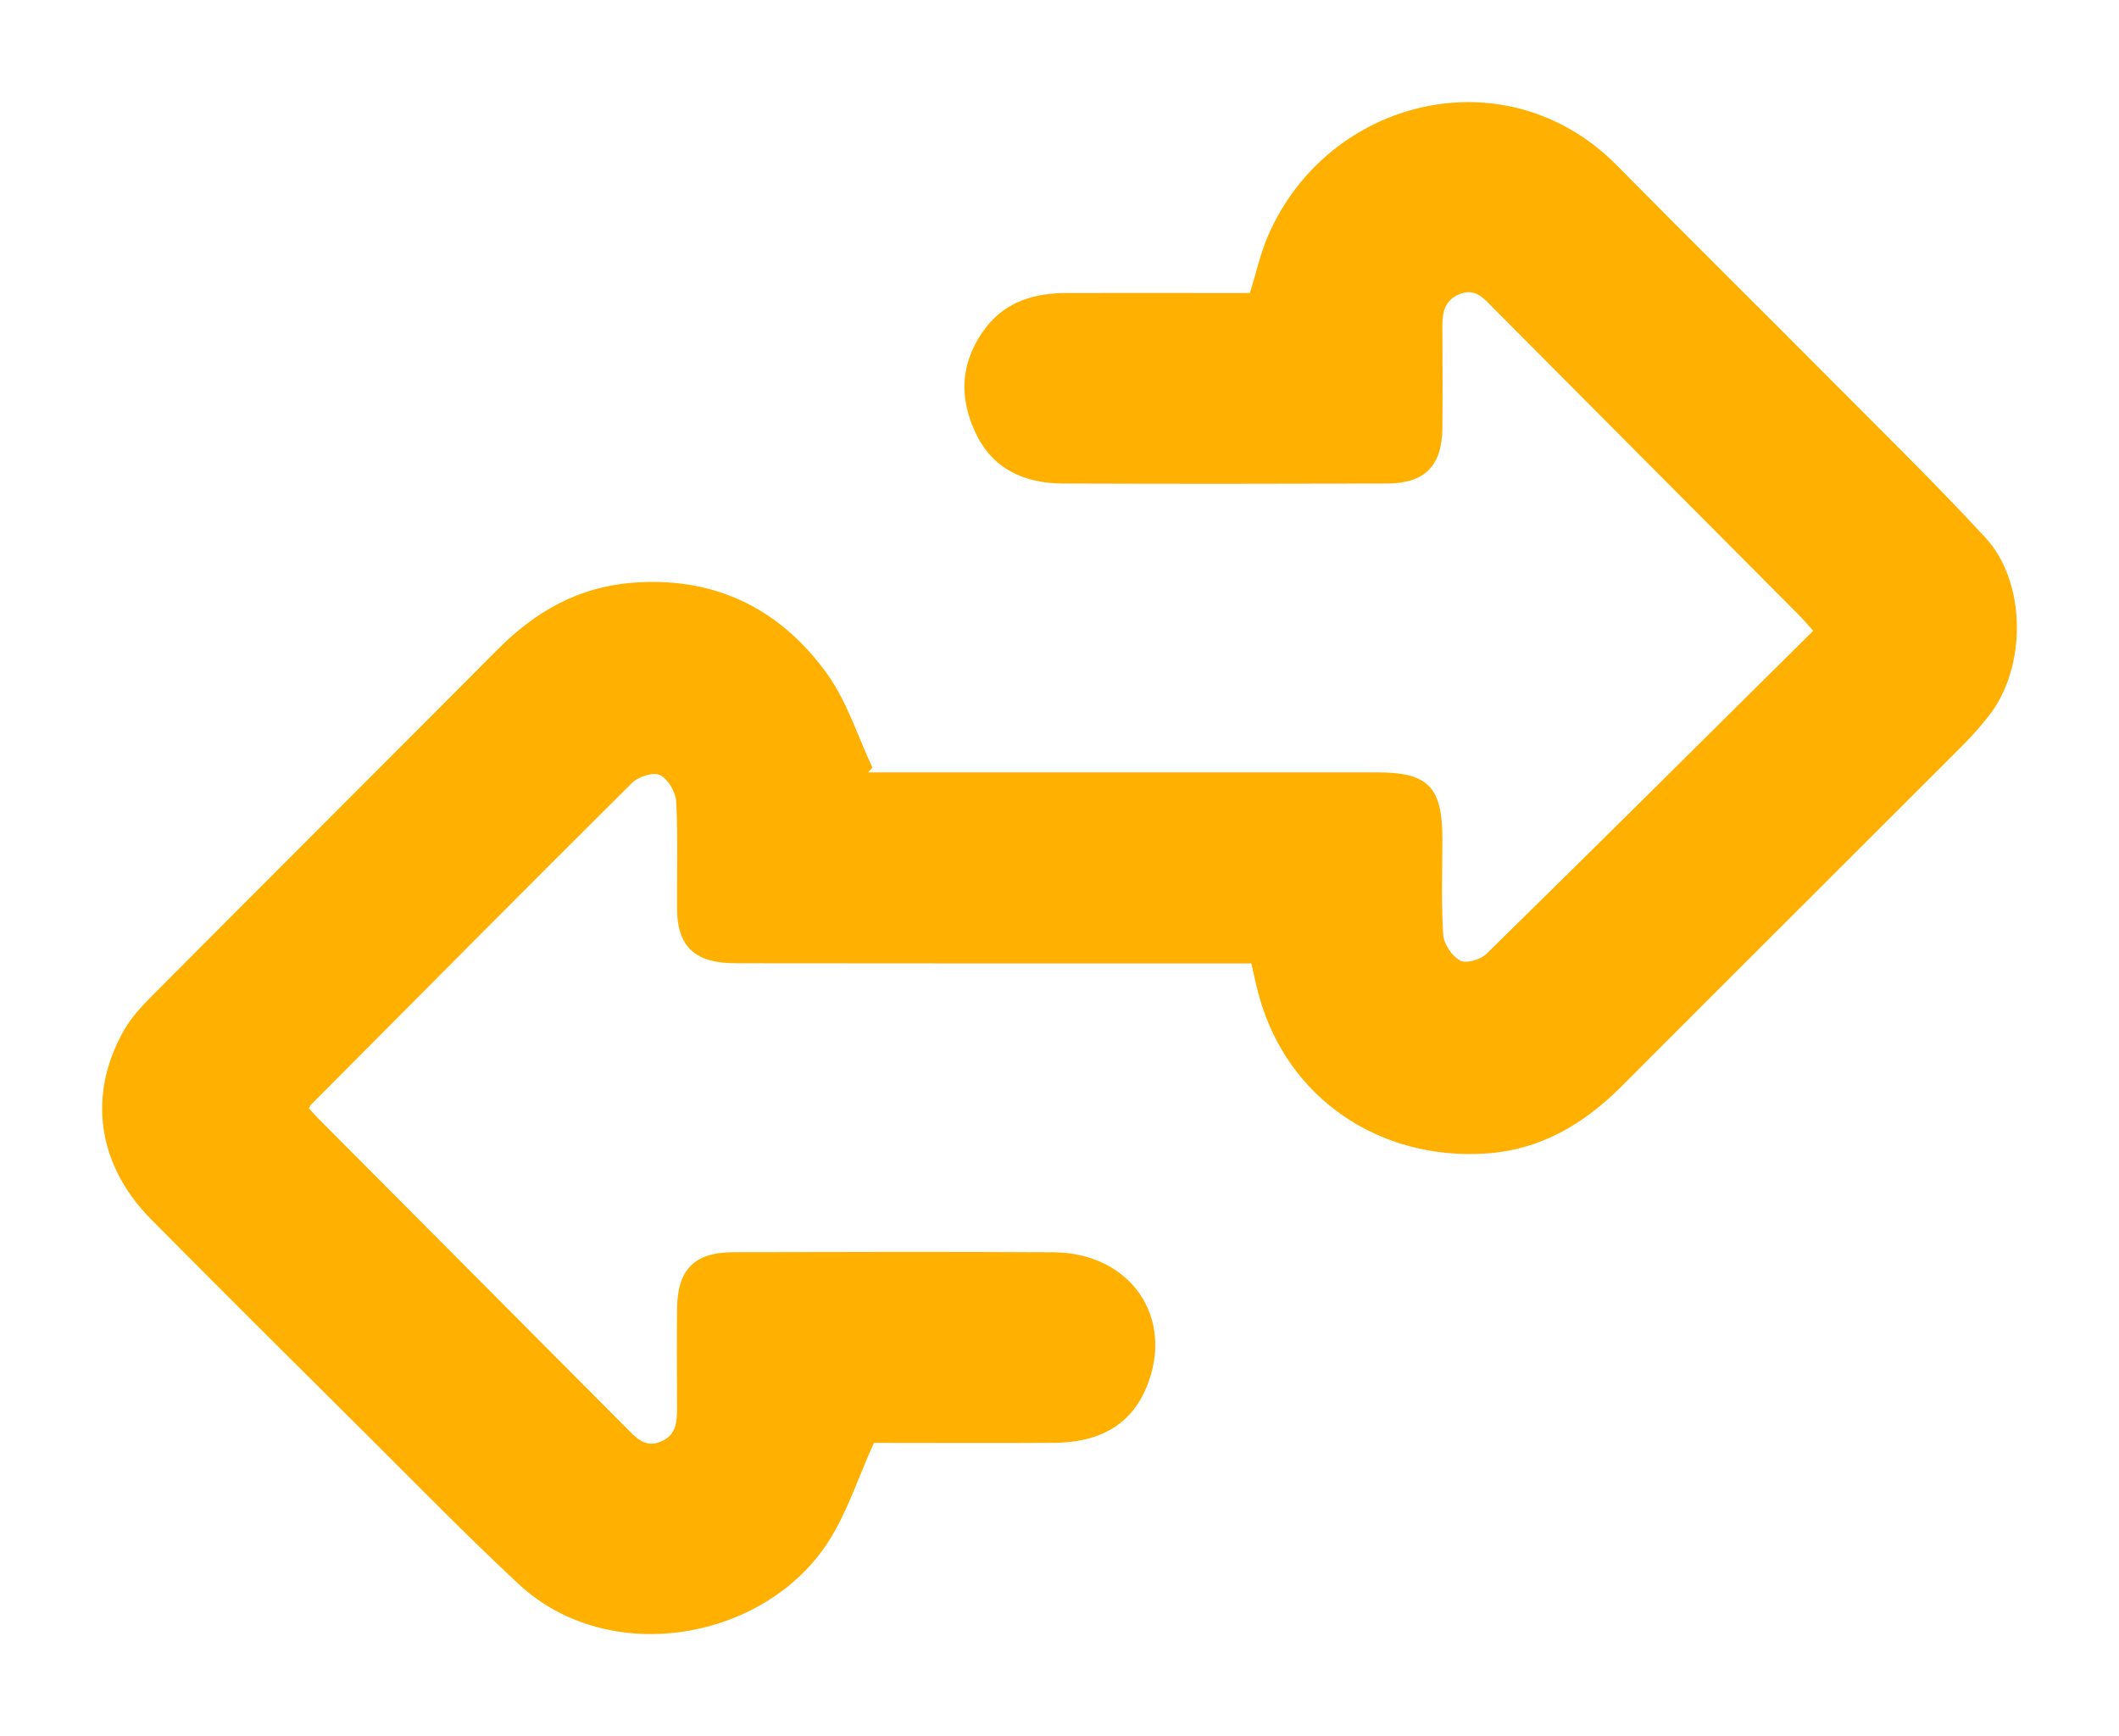 <svg width="83" height="68" viewBox="0 0 83 68" fill="none" xmlns="http://www.w3.org/2000/svg">
<g id="Vector" filter="url(#filter0_d_141_10585)">
<path d="M34.231 52.511C33.615 53.877 33.191 55.208 32.47 56.346C30.011 60.235 23.885 61.361 20.32 58.047C18.285 56.156 16.346 54.163 14.377 52.206C11.554 49.401 8.731 46.595 5.93 43.769C3.811 41.634 3.414 38.889 4.854 36.357C5.133 35.866 5.533 35.43 5.936 35.023C10.457 30.481 14.993 25.956 19.514 21.417C20.957 19.966 22.634 19.008 24.699 18.831C27.946 18.551 30.54 19.809 32.404 22.401C33.182 23.488 33.594 24.837 34.174 26.068C34.117 26.128 34.057 26.191 34 26.251H34.872C41.226 26.251 47.581 26.251 53.936 26.251C55.941 26.251 56.497 26.817 56.497 28.852C56.497 30.105 56.449 31.36 56.53 32.606C56.554 32.973 56.873 33.449 57.191 33.624C57.426 33.753 57.997 33.584 58.228 33.356C62.5 29.168 66.742 24.951 71.022 20.706C70.77 20.426 70.616 20.243 70.448 20.074C66.477 16.082 62.503 12.091 58.529 8.102C58.144 7.717 57.79 7.235 57.125 7.539C56.506 7.822 56.491 8.367 56.497 8.939C56.506 10.215 56.509 11.495 56.497 12.771C56.482 14.249 55.812 14.932 54.333 14.938C50.106 14.95 45.877 14.954 41.65 14.938C40.15 14.932 38.9 14.397 38.217 12.964C37.52 11.504 37.643 10.08 38.638 8.8C39.42 7.801 40.541 7.479 41.77 7.476C43.896 7.47 46.024 7.476 48.149 7.476C48.423 7.476 48.696 7.476 48.958 7.476C49.201 6.693 49.367 5.932 49.67 5.23C52.012 -0.164 59.013 -1.904 63.342 2.488C66.101 5.284 68.9 8.045 71.668 10.832C73.716 12.891 75.793 14.923 77.762 17.052C79.385 18.804 79.391 22.139 77.906 24.03C77.581 24.442 77.233 24.84 76.863 25.21C72.423 29.653 67.968 34.084 63.531 38.533C62.031 40.039 60.315 41.053 58.147 41.183C54.086 41.429 50.449 39.081 49.316 35.011C49.201 34.605 49.12 34.19 49.015 33.735H48.089C41.71 33.735 35.332 33.738 28.95 33.729C28.505 33.729 28.033 33.705 27.624 33.551C26.75 33.226 26.527 32.453 26.521 31.607C26.509 30.204 26.56 28.801 26.488 27.401C26.467 27.028 26.166 26.513 25.851 26.357C25.589 26.227 25 26.42 24.753 26.667C20.545 30.848 16.37 35.06 12.185 39.265C12.152 39.298 12.131 39.349 12.095 39.407C12.227 39.548 12.36 39.699 12.498 39.84C16.505 43.868 20.515 47.896 24.525 51.92C24.898 52.294 25.259 52.721 25.878 52.465C26.515 52.206 26.521 51.644 26.521 51.078C26.515 49.801 26.509 48.522 26.521 47.245C26.536 45.722 27.203 45.048 28.724 45.045C32.903 45.036 37.081 45.024 41.257 45.048C44.281 45.066 46.036 47.604 44.909 50.331C44.257 51.914 42.925 52.498 41.299 52.511C39.146 52.526 36.997 52.514 34.845 52.514C34.571 52.514 34.301 52.514 34.234 52.514L34.231 52.511Z" fill="#FFB000"/>
</g>
<defs>
<filter id="filter0_d_141_10585" x="0" y="0" width="83" height="68" filterUnits="userSpaceOnUse" color-interpolation-filters="sRGB">
<feFlood flood-opacity="0" result="BackgroundImageFix"/>
<feColorMatrix in="SourceAlpha" type="matrix" values="0 0 0 0 0 0 0 0 0 0 0 0 0 0 0 0 0 0 127 0" result="hardAlpha"/>
<feOffset dy="4"/>
<feGaussianBlur stdDeviation="2"/>
<feComposite in2="hardAlpha" operator="out"/>
<feColorMatrix type="matrix" values="0 0 0 0 0 0 0 0 0 0 0 0 0 0 0 0 0 0 0.25 0"/>
<feBlend mode="normal" in2="BackgroundImageFix" result="effect1_dropShadow_141_10585"/>
<feBlend mode="normal" in="SourceGraphic" in2="effect1_dropShadow_141_10585" result="shape"/>
</filter>
</defs>
</svg>

